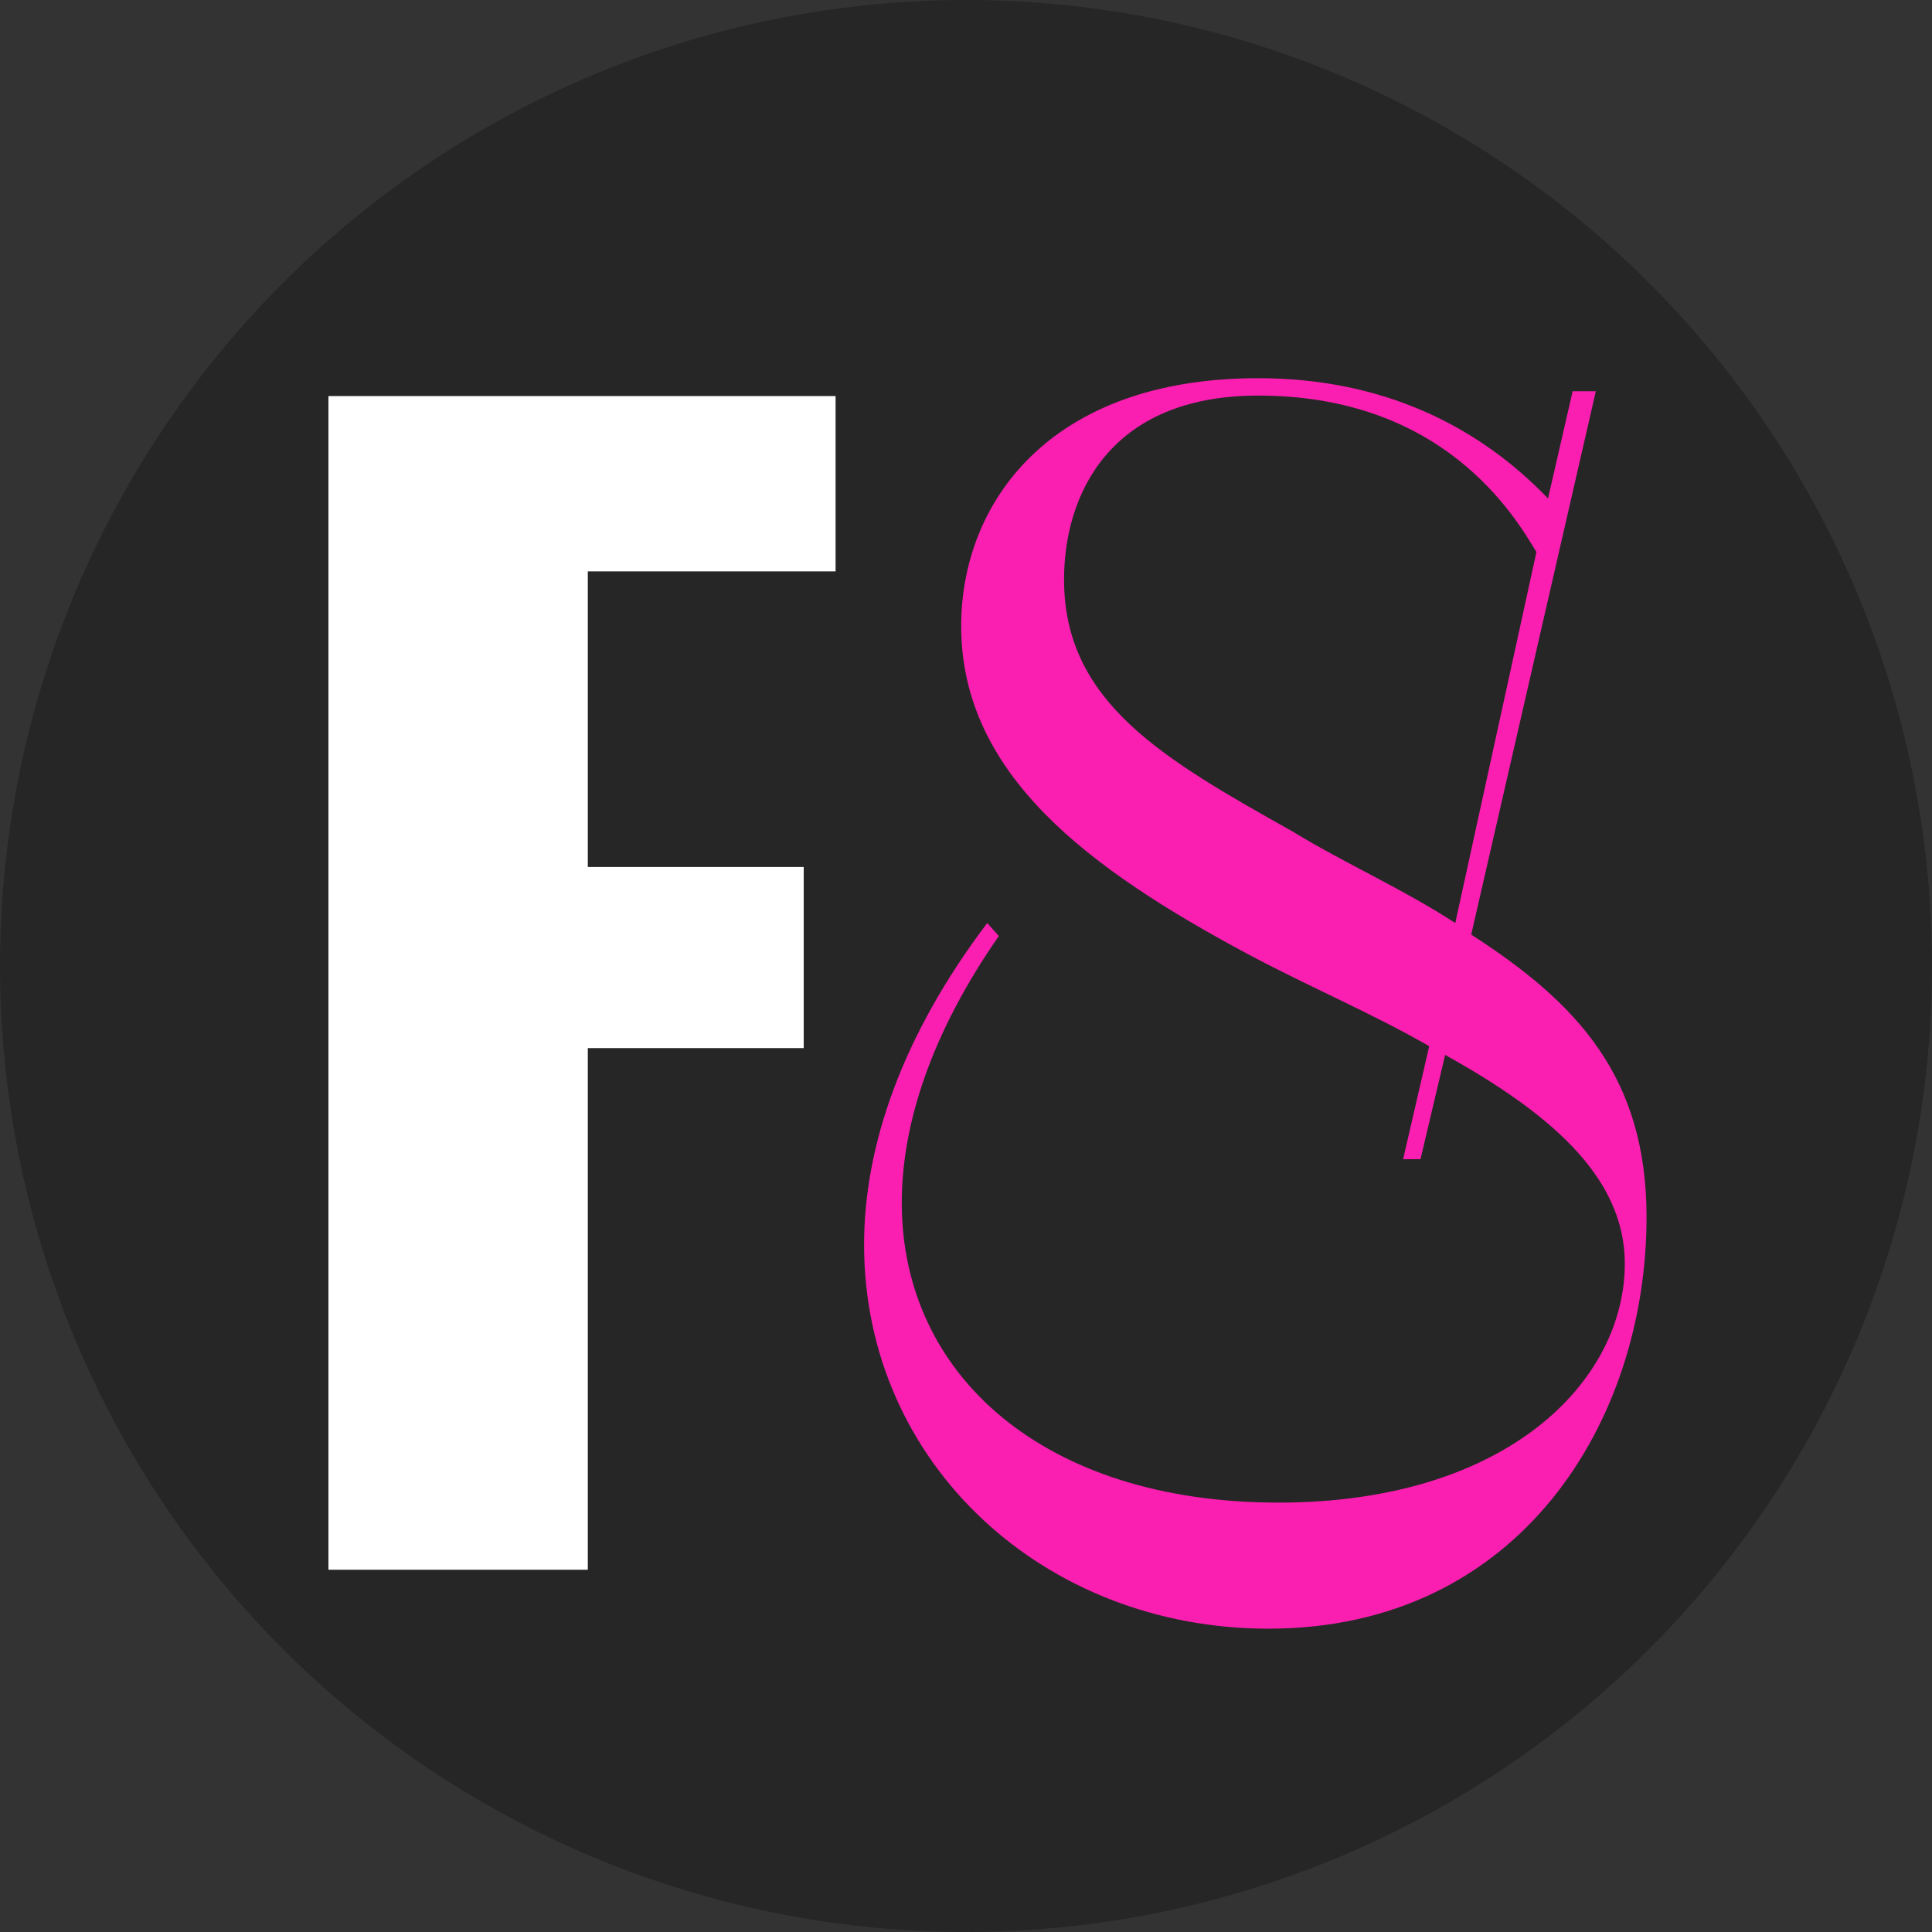 <?xml version="1.0" encoding="UTF-8"?> <svg xmlns="http://www.w3.org/2000/svg" width="32" height="32" viewBox="0 0 32 32" fill="none"><rect x="0" y="0" width="32" height="32" fill="#333333" stroke="none"/><g clip-path="url(#clip0_179_50)"><circle cx="16" cy="16" r="16" fill="#262626"></circle><path d="M5.44 26V6.56H13.84V9.464H9.736V14.36H13.312V17.36H9.736V26H5.44Z" fill="white"></path><path d="M16.352 15.288L16.544 15.504C15.44 17.088 14.936 18.6 14.936 19.92C14.936 22.776 17.288 24.888 21.176 24.888C24.968 24.888 26.912 22.872 26.912 20.928C26.912 19.464 25.616 18.408 23.936 17.472L23.528 19.2H23.24L23.672 17.328C22.712 16.776 21.68 16.344 20.648 15.792C18.056 14.4 15.92 12.84 15.92 10.368C15.92 8.352 17.36 6.264 20.84 6.264C22.904 6.264 24.488 7.056 25.64 8.256L26.048 6.48H26.432L24.368 15.48C26.12 16.608 27.272 17.832 27.272 20.16C27.272 23.52 25.184 26.976 21.008 26.976C17.288 26.976 14.312 24.24 14.312 20.616C14.312 18.984 14.936 17.16 16.352 15.288ZM24.104 15.288L25.448 9.144C25.088 8.544 23.912 6.552 20.84 6.552C18.368 6.552 17.624 8.208 17.624 9.6C17.624 11.64 19.28 12.576 21.416 13.776C22.28 14.304 23.216 14.712 24.104 15.288Z" fill="#FA1FB0"></path></g><defs><clipPath id="clip0_179_50"><rect width="32" height="32" fill="white"></rect></clipPath></defs></svg> 